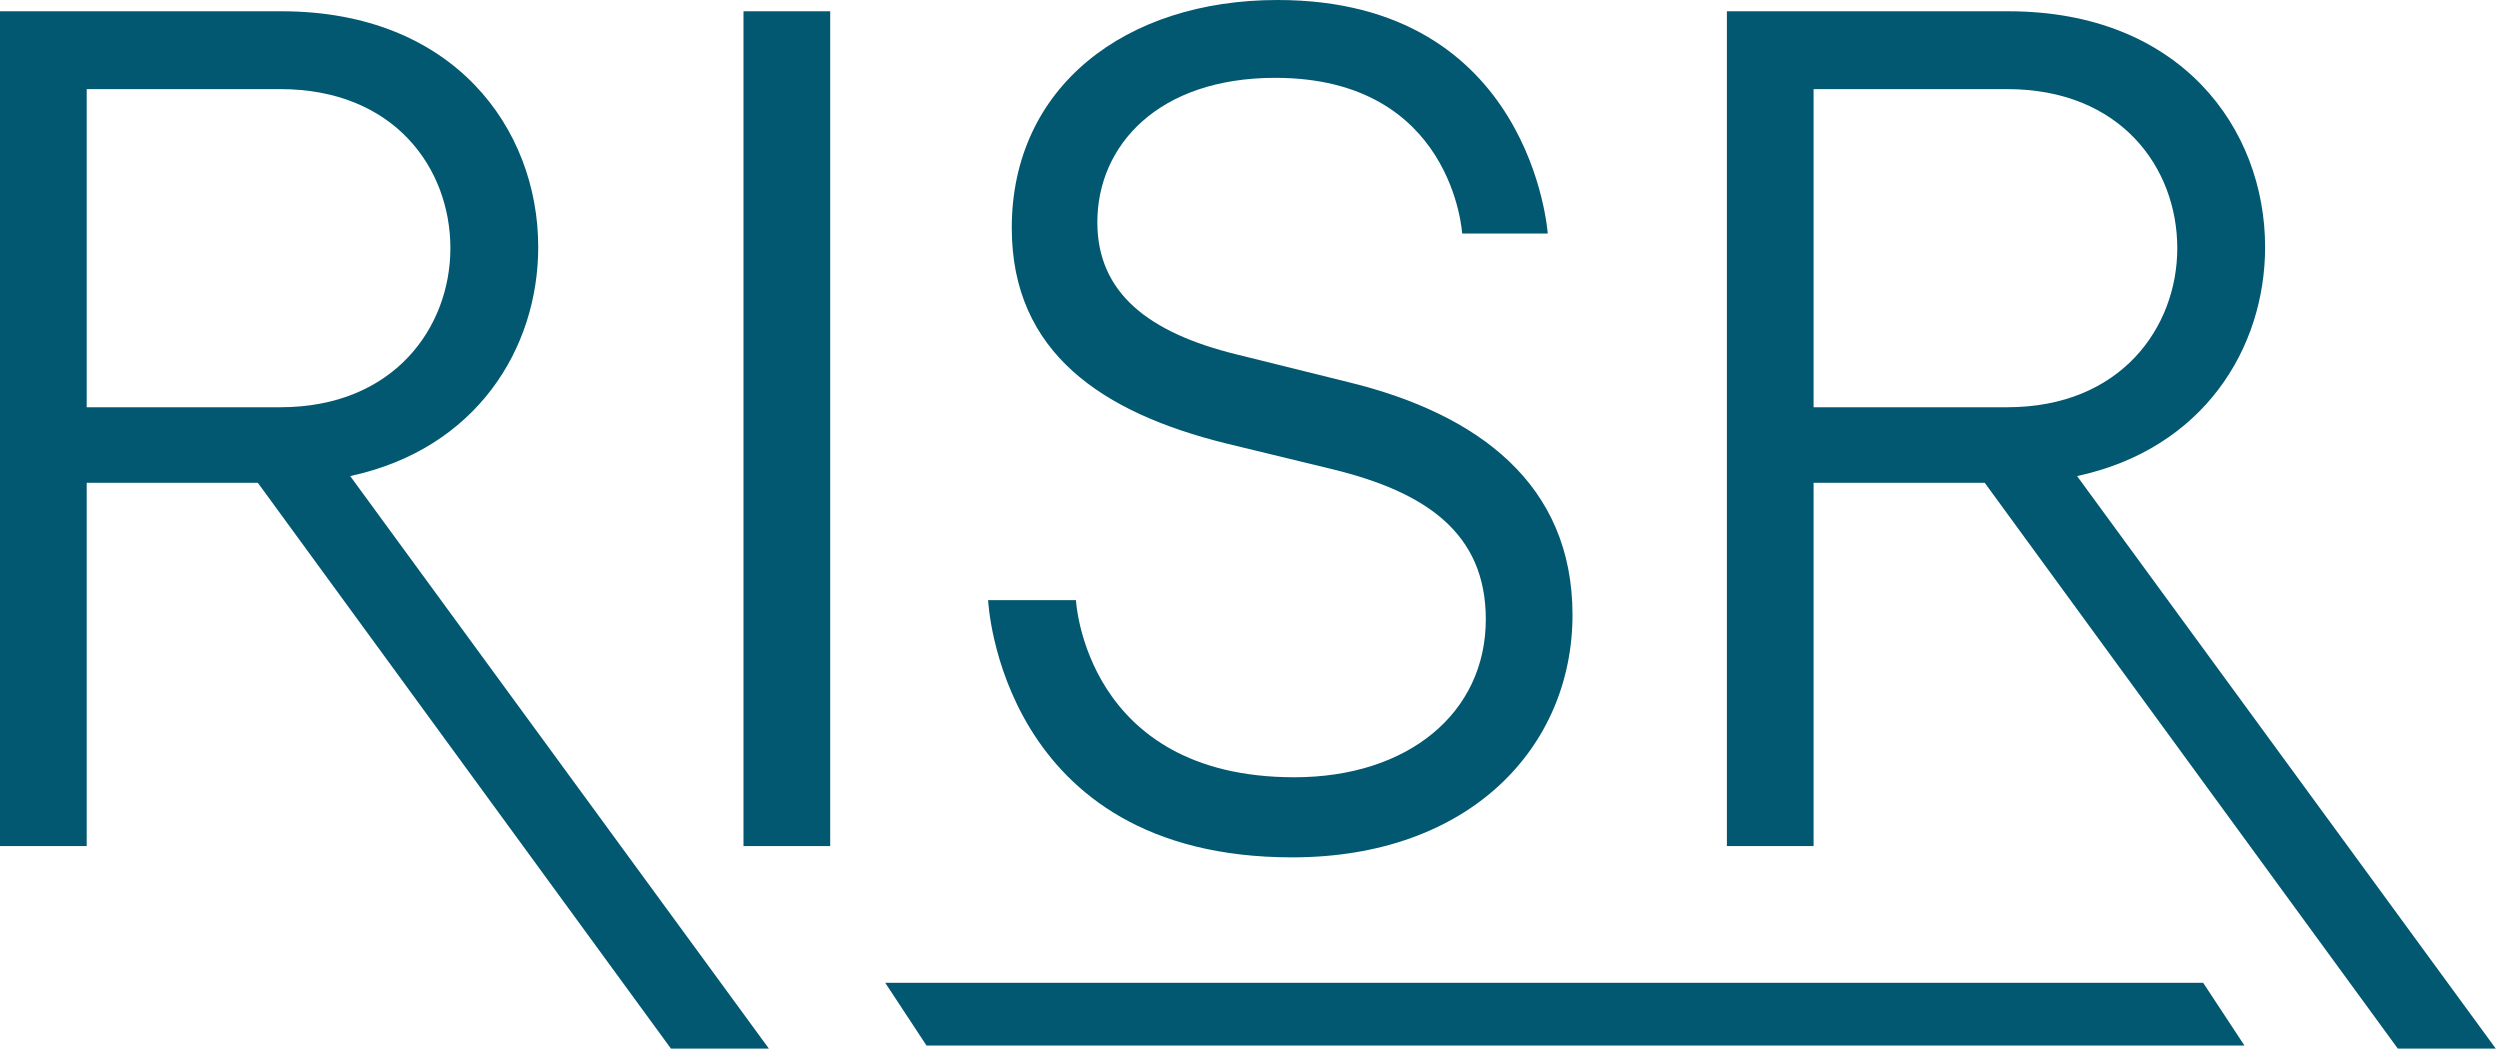<svg width="391" height="164" viewBox="0 0 391 164" fill="none" xmlns="http://www.w3.org/2000/svg">
<path d="M13.56 132.326H0V1.764H44.026C70.97 1.764 84.178 20.114 84.178 38.639C84.178 54.519 74.492 70.221 54.768 74.456L120.254 164H104.933L40.328 75.514H13.56V132.326ZM43.85 13.938H13.56V63.693H43.85C61.636 63.693 70.442 51.166 70.442 38.816C70.442 26.289 61.636 13.938 43.85 13.938Z" fill="#025870"/>
<path d="M129.843 132.326H116.283V1.764H129.843V132.326Z" fill="#025870"/>
<path d="M202.09 134.091C156.303 134.091 154.542 93.864 154.542 93.864H168.278C168.278 93.864 169.687 121.564 202.442 121.564C220.229 121.564 232.38 111.507 232.38 96.863C232.38 83.277 222.87 76.926 208.43 73.397L191.7 69.339C172.505 64.575 158.24 55.224 158.24 35.64C158.24 13.585 176.027 0 199.801 0C239.6 0 242.066 36.522 242.066 36.522H228.682C228.682 36.522 227.273 12.174 199.448 12.174C181.134 12.174 171.624 22.76 171.624 34.758C171.624 45.873 179.725 52.048 193.285 55.401L211.071 59.812C231.147 64.752 245.94 75.691 245.94 96.157C245.94 116.8 229.914 134.091 202.09 134.091Z" fill="#025870"/>
<path d="M283.645 132.326H270.085V1.764H314.111C341.055 1.764 354.263 20.114 354.263 38.639C354.263 54.519 344.577 70.221 324.854 74.456L390.339 164H375.018L310.413 75.514H283.645V132.326ZM313.935 13.938H283.645V63.693H313.935C331.722 63.693 340.527 51.166 340.527 38.816C340.527 26.289 331.722 13.938 313.935 13.938Z" fill="#025870"/>
<path d="M138.451 153.714H344.577L351.034 163.525H144.908L138.451 153.714Z" fill="#025870"/>
</svg>
